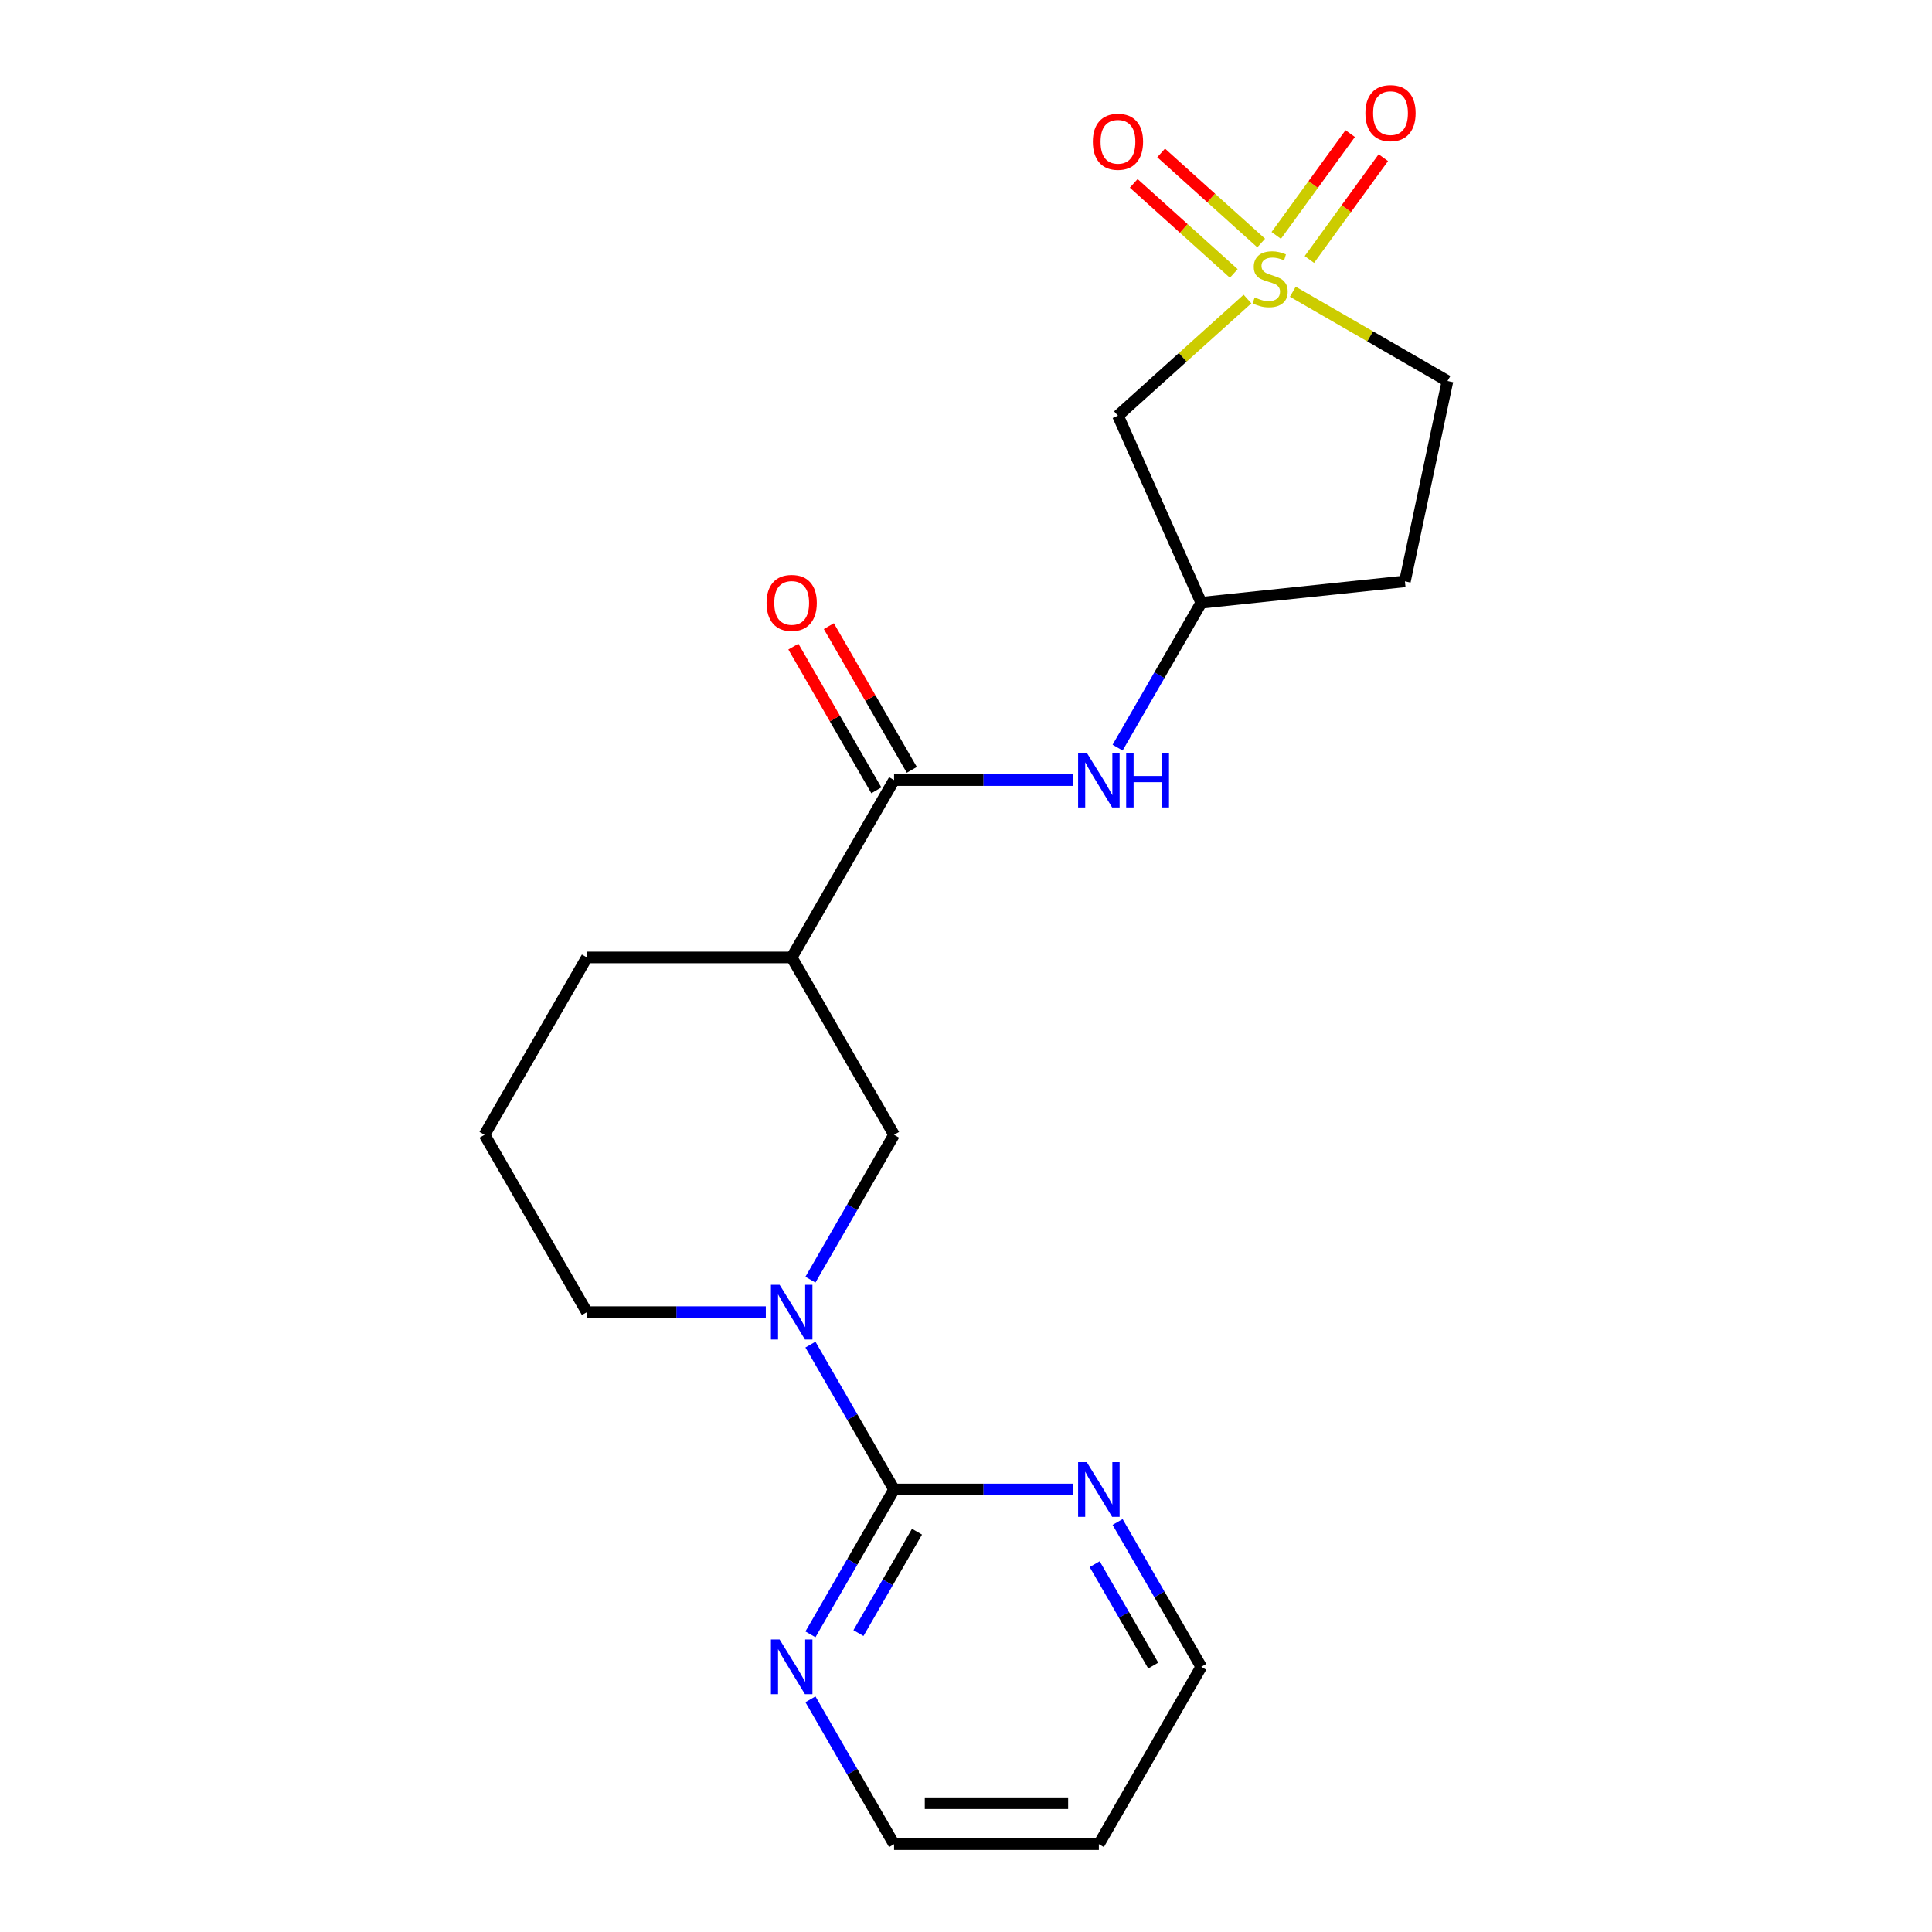 <?xml version='1.0' encoding='iso-8859-1'?>
<svg version='1.1' baseProfile='full'
              xmlns='http://www.w3.org/2000/svg'
                      xmlns:rdkit='http://www.rdkit.org/xml'
                      xmlns:xlink='http://www.w3.org/1999/xlink'
                  xml:space='preserve'
width='1000px' height='1000px' viewBox='0 0 1000 1000'>
<!-- END OF HEADER -->
<rect style='opacity:1.0;fill:#FFFFFF;stroke:none' width='1000' height='1000' x='0' y='0'> </rect>
<path class='bond-4' d='M 645.694,154.784 L 612.174,184.966' style='fill:none;fill-rule:evenodd;stroke:#CCCC00;stroke-width:6px;stroke-linecap:butt;stroke-linejoin:miter;stroke-opacity:1' />
<path class='bond-4' d='M 612.174,184.966 L 578.654,215.148' style='fill:none;fill-rule:evenodd;stroke:#000000;stroke-width:6px;stroke-linecap:butt;stroke-linejoin:miter;stroke-opacity:1' />
<path class='bond-7' d='M 652.787,125.784 L 626.894,102.47' style='fill:none;fill-rule:evenodd;stroke:#CCCC00;stroke-width:6px;stroke-linecap:butt;stroke-linejoin:miter;stroke-opacity:1' />
<path class='bond-7' d='M 626.894,102.47 L 601.002,79.156' style='fill:none;fill-rule:evenodd;stroke:#FF0000;stroke-width:6px;stroke-linecap:butt;stroke-linejoin:miter;stroke-opacity:1' />
<path class='bond-7' d='M 638.602,141.538 L 612.709,118.224' style='fill:none;fill-rule:evenodd;stroke:#CCCC00;stroke-width:6px;stroke-linecap:butt;stroke-linejoin:miter;stroke-opacity:1' />
<path class='bond-7' d='M 612.709,118.224 L 586.817,94.91' style='fill:none;fill-rule:evenodd;stroke:#FF0000;stroke-width:6px;stroke-linecap:butt;stroke-linejoin:miter;stroke-opacity:1' />
<path class='bond-8' d='M 677.729,134.308 L 696.872,107.96' style='fill:none;fill-rule:evenodd;stroke:#CCCC00;stroke-width:6px;stroke-linecap:butt;stroke-linejoin:miter;stroke-opacity:1' />
<path class='bond-8' d='M 696.872,107.96 L 716.016,81.611' style='fill:none;fill-rule:evenodd;stroke:#FF0000;stroke-width:6px;stroke-linecap:butt;stroke-linejoin:miter;stroke-opacity:1' />
<path class='bond-8' d='M 660.579,121.847 L 679.722,95.499' style='fill:none;fill-rule:evenodd;stroke:#CCCC00;stroke-width:6px;stroke-linecap:butt;stroke-linejoin:miter;stroke-opacity:1' />
<path class='bond-8' d='M 679.722,95.499 L 698.865,69.151' style='fill:none;fill-rule:evenodd;stroke:#FF0000;stroke-width:6px;stroke-linecap:butt;stroke-linejoin:miter;stroke-opacity:1' />
<path class='bond-12' d='M 669.154,150.995 L 709.187,174.108' style='fill:none;fill-rule:evenodd;stroke:#CCCC00;stroke-width:6px;stroke-linecap:butt;stroke-linejoin:miter;stroke-opacity:1' />
<path class='bond-12' d='M 709.187,174.108 L 749.219,197.22' style='fill:none;fill-rule:evenodd;stroke:#000000;stroke-width:6px;stroke-linecap:butt;stroke-linejoin:miter;stroke-opacity:1' />
<path class='bond-0' d='M 419.48,662.35 L 441.126,624.858' style='fill:none;fill-rule:evenodd;stroke:#0000FF;stroke-width:6px;stroke-linecap:butt;stroke-linejoin:miter;stroke-opacity:1' />
<path class='bond-0' d='M 441.126,624.858 L 462.772,587.365' style='fill:none;fill-rule:evenodd;stroke:#000000;stroke-width:6px;stroke-linecap:butt;stroke-linejoin:miter;stroke-opacity:1' />
<path class='bond-1' d='M 419.48,695.97 L 441.126,733.463' style='fill:none;fill-rule:evenodd;stroke:#0000FF;stroke-width:6px;stroke-linecap:butt;stroke-linejoin:miter;stroke-opacity:1' />
<path class='bond-1' d='M 441.126,733.463 L 462.772,770.955' style='fill:none;fill-rule:evenodd;stroke:#000000;stroke-width:6px;stroke-linecap:butt;stroke-linejoin:miter;stroke-opacity:1' />
<path class='bond-22' d='M 396.385,679.16 L 350.082,679.16' style='fill:none;fill-rule:evenodd;stroke:#0000FF;stroke-width:6px;stroke-linecap:butt;stroke-linejoin:miter;stroke-opacity:1' />
<path class='bond-22' d='M 350.082,679.16 L 303.779,679.16' style='fill:none;fill-rule:evenodd;stroke:#000000;stroke-width:6px;stroke-linecap:butt;stroke-linejoin:miter;stroke-opacity:1' />
<path class='bond-9' d='M 462.772,770.955 L 441.126,808.448' style='fill:none;fill-rule:evenodd;stroke:#000000;stroke-width:6px;stroke-linecap:butt;stroke-linejoin:miter;stroke-opacity:1' />
<path class='bond-9' d='M 441.126,808.448 L 419.48,845.94' style='fill:none;fill-rule:evenodd;stroke:#0000FF;stroke-width:6px;stroke-linecap:butt;stroke-linejoin:miter;stroke-opacity:1' />
<path class='bond-9' d='M 474.638,792.803 L 459.485,819.047' style='fill:none;fill-rule:evenodd;stroke:#000000;stroke-width:6px;stroke-linecap:butt;stroke-linejoin:miter;stroke-opacity:1' />
<path class='bond-9' d='M 459.485,819.047 L 444.333,845.292' style='fill:none;fill-rule:evenodd;stroke:#0000FF;stroke-width:6px;stroke-linecap:butt;stroke-linejoin:miter;stroke-opacity:1' />
<path class='bond-10' d='M 462.772,770.955 L 509.075,770.955' style='fill:none;fill-rule:evenodd;stroke:#000000;stroke-width:6px;stroke-linecap:butt;stroke-linejoin:miter;stroke-opacity:1' />
<path class='bond-10' d='M 509.075,770.955 L 555.378,770.955' style='fill:none;fill-rule:evenodd;stroke:#0000FF;stroke-width:6px;stroke-linecap:butt;stroke-linejoin:miter;stroke-opacity:1' />
<path class='bond-2' d='M 462.772,403.775 L 509.075,403.775' style='fill:none;fill-rule:evenodd;stroke:#000000;stroke-width:6px;stroke-linecap:butt;stroke-linejoin:miter;stroke-opacity:1' />
<path class='bond-2' d='M 509.075,403.775 L 555.378,403.775' style='fill:none;fill-rule:evenodd;stroke:#0000FF;stroke-width:6px;stroke-linecap:butt;stroke-linejoin:miter;stroke-opacity:1' />
<path class='bond-3' d='M 462.772,403.775 L 409.775,495.57' style='fill:none;fill-rule:evenodd;stroke:#000000;stroke-width:6px;stroke-linecap:butt;stroke-linejoin:miter;stroke-opacity:1' />
<path class='bond-13' d='M 471.952,398.475 L 450.479,361.282' style='fill:none;fill-rule:evenodd;stroke:#000000;stroke-width:6px;stroke-linecap:butt;stroke-linejoin:miter;stroke-opacity:1' />
<path class='bond-13' d='M 450.479,361.282 L 429.006,324.09' style='fill:none;fill-rule:evenodd;stroke:#FF0000;stroke-width:6px;stroke-linecap:butt;stroke-linejoin:miter;stroke-opacity:1' />
<path class='bond-13' d='M 453.593,409.075 L 432.12,371.882' style='fill:none;fill-rule:evenodd;stroke:#000000;stroke-width:6px;stroke-linecap:butt;stroke-linejoin:miter;stroke-opacity:1' />
<path class='bond-13' d='M 432.12,371.882 L 410.647,334.689' style='fill:none;fill-rule:evenodd;stroke:#FF0000;stroke-width:6px;stroke-linecap:butt;stroke-linejoin:miter;stroke-opacity:1' />
<path class='bond-5' d='M 409.775,495.57 L 462.772,587.365' style='fill:none;fill-rule:evenodd;stroke:#000000;stroke-width:6px;stroke-linecap:butt;stroke-linejoin:miter;stroke-opacity:1' />
<path class='bond-16' d='M 409.775,495.57 L 303.779,495.57' style='fill:none;fill-rule:evenodd;stroke:#000000;stroke-width:6px;stroke-linecap:butt;stroke-linejoin:miter;stroke-opacity:1' />
<path class='bond-11' d='M 578.654,215.148 L 621.766,311.98' style='fill:none;fill-rule:evenodd;stroke:#000000;stroke-width:6px;stroke-linecap:butt;stroke-linejoin:miter;stroke-opacity:1' />
<path class='bond-6' d='M 578.474,386.965 L 600.12,349.472' style='fill:none;fill-rule:evenodd;stroke:#0000FF;stroke-width:6px;stroke-linecap:butt;stroke-linejoin:miter;stroke-opacity:1' />
<path class='bond-6' d='M 600.12,349.472 L 621.766,311.98' style='fill:none;fill-rule:evenodd;stroke:#000000;stroke-width:6px;stroke-linecap:butt;stroke-linejoin:miter;stroke-opacity:1' />
<path class='bond-19' d='M 419.48,879.56 L 441.126,917.053' style='fill:none;fill-rule:evenodd;stroke:#0000FF;stroke-width:6px;stroke-linecap:butt;stroke-linejoin:miter;stroke-opacity:1' />
<path class='bond-19' d='M 441.126,917.053 L 462.772,954.545' style='fill:none;fill-rule:evenodd;stroke:#000000;stroke-width:6px;stroke-linecap:butt;stroke-linejoin:miter;stroke-opacity:1' />
<path class='bond-18' d='M 578.474,787.765 L 600.12,825.258' style='fill:none;fill-rule:evenodd;stroke:#0000FF;stroke-width:6px;stroke-linecap:butt;stroke-linejoin:miter;stroke-opacity:1' />
<path class='bond-18' d='M 600.12,825.258 L 621.766,862.75' style='fill:none;fill-rule:evenodd;stroke:#000000;stroke-width:6px;stroke-linecap:butt;stroke-linejoin:miter;stroke-opacity:1' />
<path class='bond-18' d='M 566.608,809.612 L 581.761,835.857' style='fill:none;fill-rule:evenodd;stroke:#0000FF;stroke-width:6px;stroke-linecap:butt;stroke-linejoin:miter;stroke-opacity:1' />
<path class='bond-18' d='M 581.761,835.857 L 596.913,862.102' style='fill:none;fill-rule:evenodd;stroke:#000000;stroke-width:6px;stroke-linecap:butt;stroke-linejoin:miter;stroke-opacity:1' />
<path class='bond-21' d='M 621.766,311.98 L 727.181,300.9' style='fill:none;fill-rule:evenodd;stroke:#000000;stroke-width:6px;stroke-linecap:butt;stroke-linejoin:miter;stroke-opacity:1' />
<path class='bond-14' d='M 749.219,197.22 L 727.181,300.9' style='fill:none;fill-rule:evenodd;stroke:#000000;stroke-width:6px;stroke-linecap:butt;stroke-linejoin:miter;stroke-opacity:1' />
<path class='bond-15' d='M 303.779,679.16 L 250.781,587.365' style='fill:none;fill-rule:evenodd;stroke:#000000;stroke-width:6px;stroke-linecap:butt;stroke-linejoin:miter;stroke-opacity:1' />
<path class='bond-20' d='M 303.779,495.57 L 250.781,587.365' style='fill:none;fill-rule:evenodd;stroke:#000000;stroke-width:6px;stroke-linecap:butt;stroke-linejoin:miter;stroke-opacity:1' />
<path class='bond-17' d='M 568.768,954.545 L 621.766,862.75' style='fill:none;fill-rule:evenodd;stroke:#000000;stroke-width:6px;stroke-linecap:butt;stroke-linejoin:miter;stroke-opacity:1' />
<path class='bond-23' d='M 568.768,954.545 L 462.772,954.545' style='fill:none;fill-rule:evenodd;stroke:#000000;stroke-width:6px;stroke-linecap:butt;stroke-linejoin:miter;stroke-opacity:1' />
<path class='bond-23' d='M 552.869,933.346 L 478.672,933.346' style='fill:none;fill-rule:evenodd;stroke:#000000;stroke-width:6px;stroke-linecap:butt;stroke-linejoin:miter;stroke-opacity:1' />
<path  class='atom-0' d='M 649.424 153.943
Q 649.744 154.063, 651.064 154.623
Q 652.384 155.183, 653.824 155.543
Q 655.304 155.863, 656.744 155.863
Q 659.424 155.863, 660.984 154.583
Q 662.544 153.263, 662.544 150.983
Q 662.544 149.423, 661.744 148.463
Q 660.984 147.503, 659.784 146.983
Q 658.584 146.463, 656.584 145.863
Q 654.064 145.103, 652.544 144.383
Q 651.064 143.663, 649.984 142.143
Q 648.944 140.623, 648.944 138.063
Q 648.944 134.503, 651.344 132.303
Q 653.784 130.103, 658.584 130.103
Q 661.864 130.103, 665.584 131.663
L 664.664 134.743
Q 661.264 133.343, 658.704 133.343
Q 655.944 133.343, 654.424 134.503
Q 652.904 135.623, 652.944 137.583
Q 652.944 139.103, 653.704 140.023
Q 654.504 140.943, 655.624 141.463
Q 656.784 141.983, 658.704 142.583
Q 661.264 143.383, 662.784 144.183
Q 664.304 144.983, 665.384 146.623
Q 666.504 148.223, 666.504 150.983
Q 666.504 154.903, 663.864 157.023
Q 661.264 159.103, 656.904 159.103
Q 654.384 159.103, 652.464 158.543
Q 650.584 158.023, 648.344 157.103
L 649.424 153.943
' fill='#CCCC00'/>
<path  class='atom-1' d='M 403.515 665
L 412.795 680
Q 413.715 681.48, 415.195 684.16
Q 416.675 686.84, 416.755 687
L 416.755 665
L 420.515 665
L 420.515 693.32
L 416.635 693.32
L 406.675 676.92
Q 405.515 675, 404.275 672.8
Q 403.075 670.6, 402.715 669.92
L 402.715 693.32
L 399.035 693.32
L 399.035 665
L 403.515 665
' fill='#0000FF'/>
<path  class='atom-7' d='M 562.508 389.615
L 571.788 404.615
Q 572.708 406.095, 574.188 408.775
Q 575.668 411.455, 575.748 411.615
L 575.748 389.615
L 579.508 389.615
L 579.508 417.935
L 575.628 417.935
L 565.668 401.535
Q 564.508 399.615, 563.268 397.415
Q 562.068 395.215, 561.708 394.535
L 561.708 417.935
L 558.028 417.935
L 558.028 389.615
L 562.508 389.615
' fill='#0000FF'/>
<path  class='atom-7' d='M 582.908 389.615
L 586.748 389.615
L 586.748 401.655
L 601.228 401.655
L 601.228 389.615
L 605.068 389.615
L 605.068 417.935
L 601.228 417.935
L 601.228 404.855
L 586.748 404.855
L 586.748 417.935
L 582.908 417.935
L 582.908 389.615
' fill='#0000FF'/>
<path  class='atom-8' d='M 565.654 73.377
Q 565.654 66.578, 569.014 62.778
Q 572.374 58.977, 578.654 58.977
Q 584.934 58.977, 588.294 62.778
Q 591.654 66.578, 591.654 73.377
Q 591.654 80.257, 588.254 84.177
Q 584.854 88.058, 578.654 88.058
Q 572.414 88.058, 569.014 84.177
Q 565.654 80.297, 565.654 73.377
M 578.654 84.858
Q 582.974 84.858, 585.294 81.978
Q 587.654 79.058, 587.654 73.377
Q 587.654 67.817, 585.294 65.017
Q 582.974 62.178, 578.654 62.178
Q 574.334 62.178, 571.974 64.978
Q 569.654 67.778, 569.654 73.377
Q 569.654 79.097, 571.974 81.978
Q 574.334 84.858, 578.654 84.858
' fill='#FF0000'/>
<path  class='atom-9' d='M 706.727 58.55
Q 706.727 51.75, 710.087 47.95
Q 713.447 44.15, 719.727 44.15
Q 726.007 44.15, 729.367 47.95
Q 732.727 51.75, 732.727 58.55
Q 732.727 65.43, 729.327 69.35
Q 725.927 73.23, 719.727 73.23
Q 713.487 73.23, 710.087 69.35
Q 706.727 65.47, 706.727 58.55
M 719.727 70.03
Q 724.047 70.03, 726.367 67.15
Q 728.727 64.23, 728.727 58.55
Q 728.727 52.99, 726.367 50.19
Q 724.047 47.35, 719.727 47.35
Q 715.407 47.35, 713.047 50.15
Q 710.727 52.95, 710.727 58.55
Q 710.727 64.27, 713.047 67.15
Q 715.407 70.03, 719.727 70.03
' fill='#FF0000'/>
<path  class='atom-10' d='M 403.515 848.59
L 412.795 863.59
Q 413.715 865.07, 415.195 867.75
Q 416.675 870.43, 416.755 870.59
L 416.755 848.59
L 420.515 848.59
L 420.515 876.91
L 416.635 876.91
L 406.675 860.51
Q 405.515 858.59, 404.275 856.39
Q 403.075 854.19, 402.715 853.51
L 402.715 876.91
L 399.035 876.91
L 399.035 848.59
L 403.515 848.59
' fill='#0000FF'/>
<path  class='atom-11' d='M 562.508 756.795
L 571.788 771.795
Q 572.708 773.275, 574.188 775.955
Q 575.668 778.635, 575.748 778.795
L 575.748 756.795
L 579.508 756.795
L 579.508 785.115
L 575.628 785.115
L 565.668 768.715
Q 564.508 766.795, 563.268 764.595
Q 562.068 762.395, 561.708 761.715
L 561.708 785.115
L 558.028 785.115
L 558.028 756.795
L 562.508 756.795
' fill='#0000FF'/>
<path  class='atom-14' d='M 396.775 312.06
Q 396.775 305.26, 400.135 301.46
Q 403.495 297.66, 409.775 297.66
Q 416.055 297.66, 419.415 301.46
Q 422.775 305.26, 422.775 312.06
Q 422.775 318.94, 419.375 322.86
Q 415.975 326.74, 409.775 326.74
Q 403.535 326.74, 400.135 322.86
Q 396.775 318.98, 396.775 312.06
M 409.775 323.54
Q 414.095 323.54, 416.415 320.66
Q 418.775 317.74, 418.775 312.06
Q 418.775 306.5, 416.415 303.7
Q 414.095 300.86, 409.775 300.86
Q 405.455 300.86, 403.095 303.66
Q 400.775 306.46, 400.775 312.06
Q 400.775 317.78, 403.095 320.66
Q 405.455 323.54, 409.775 323.54
' fill='#FF0000'/>
</svg>
